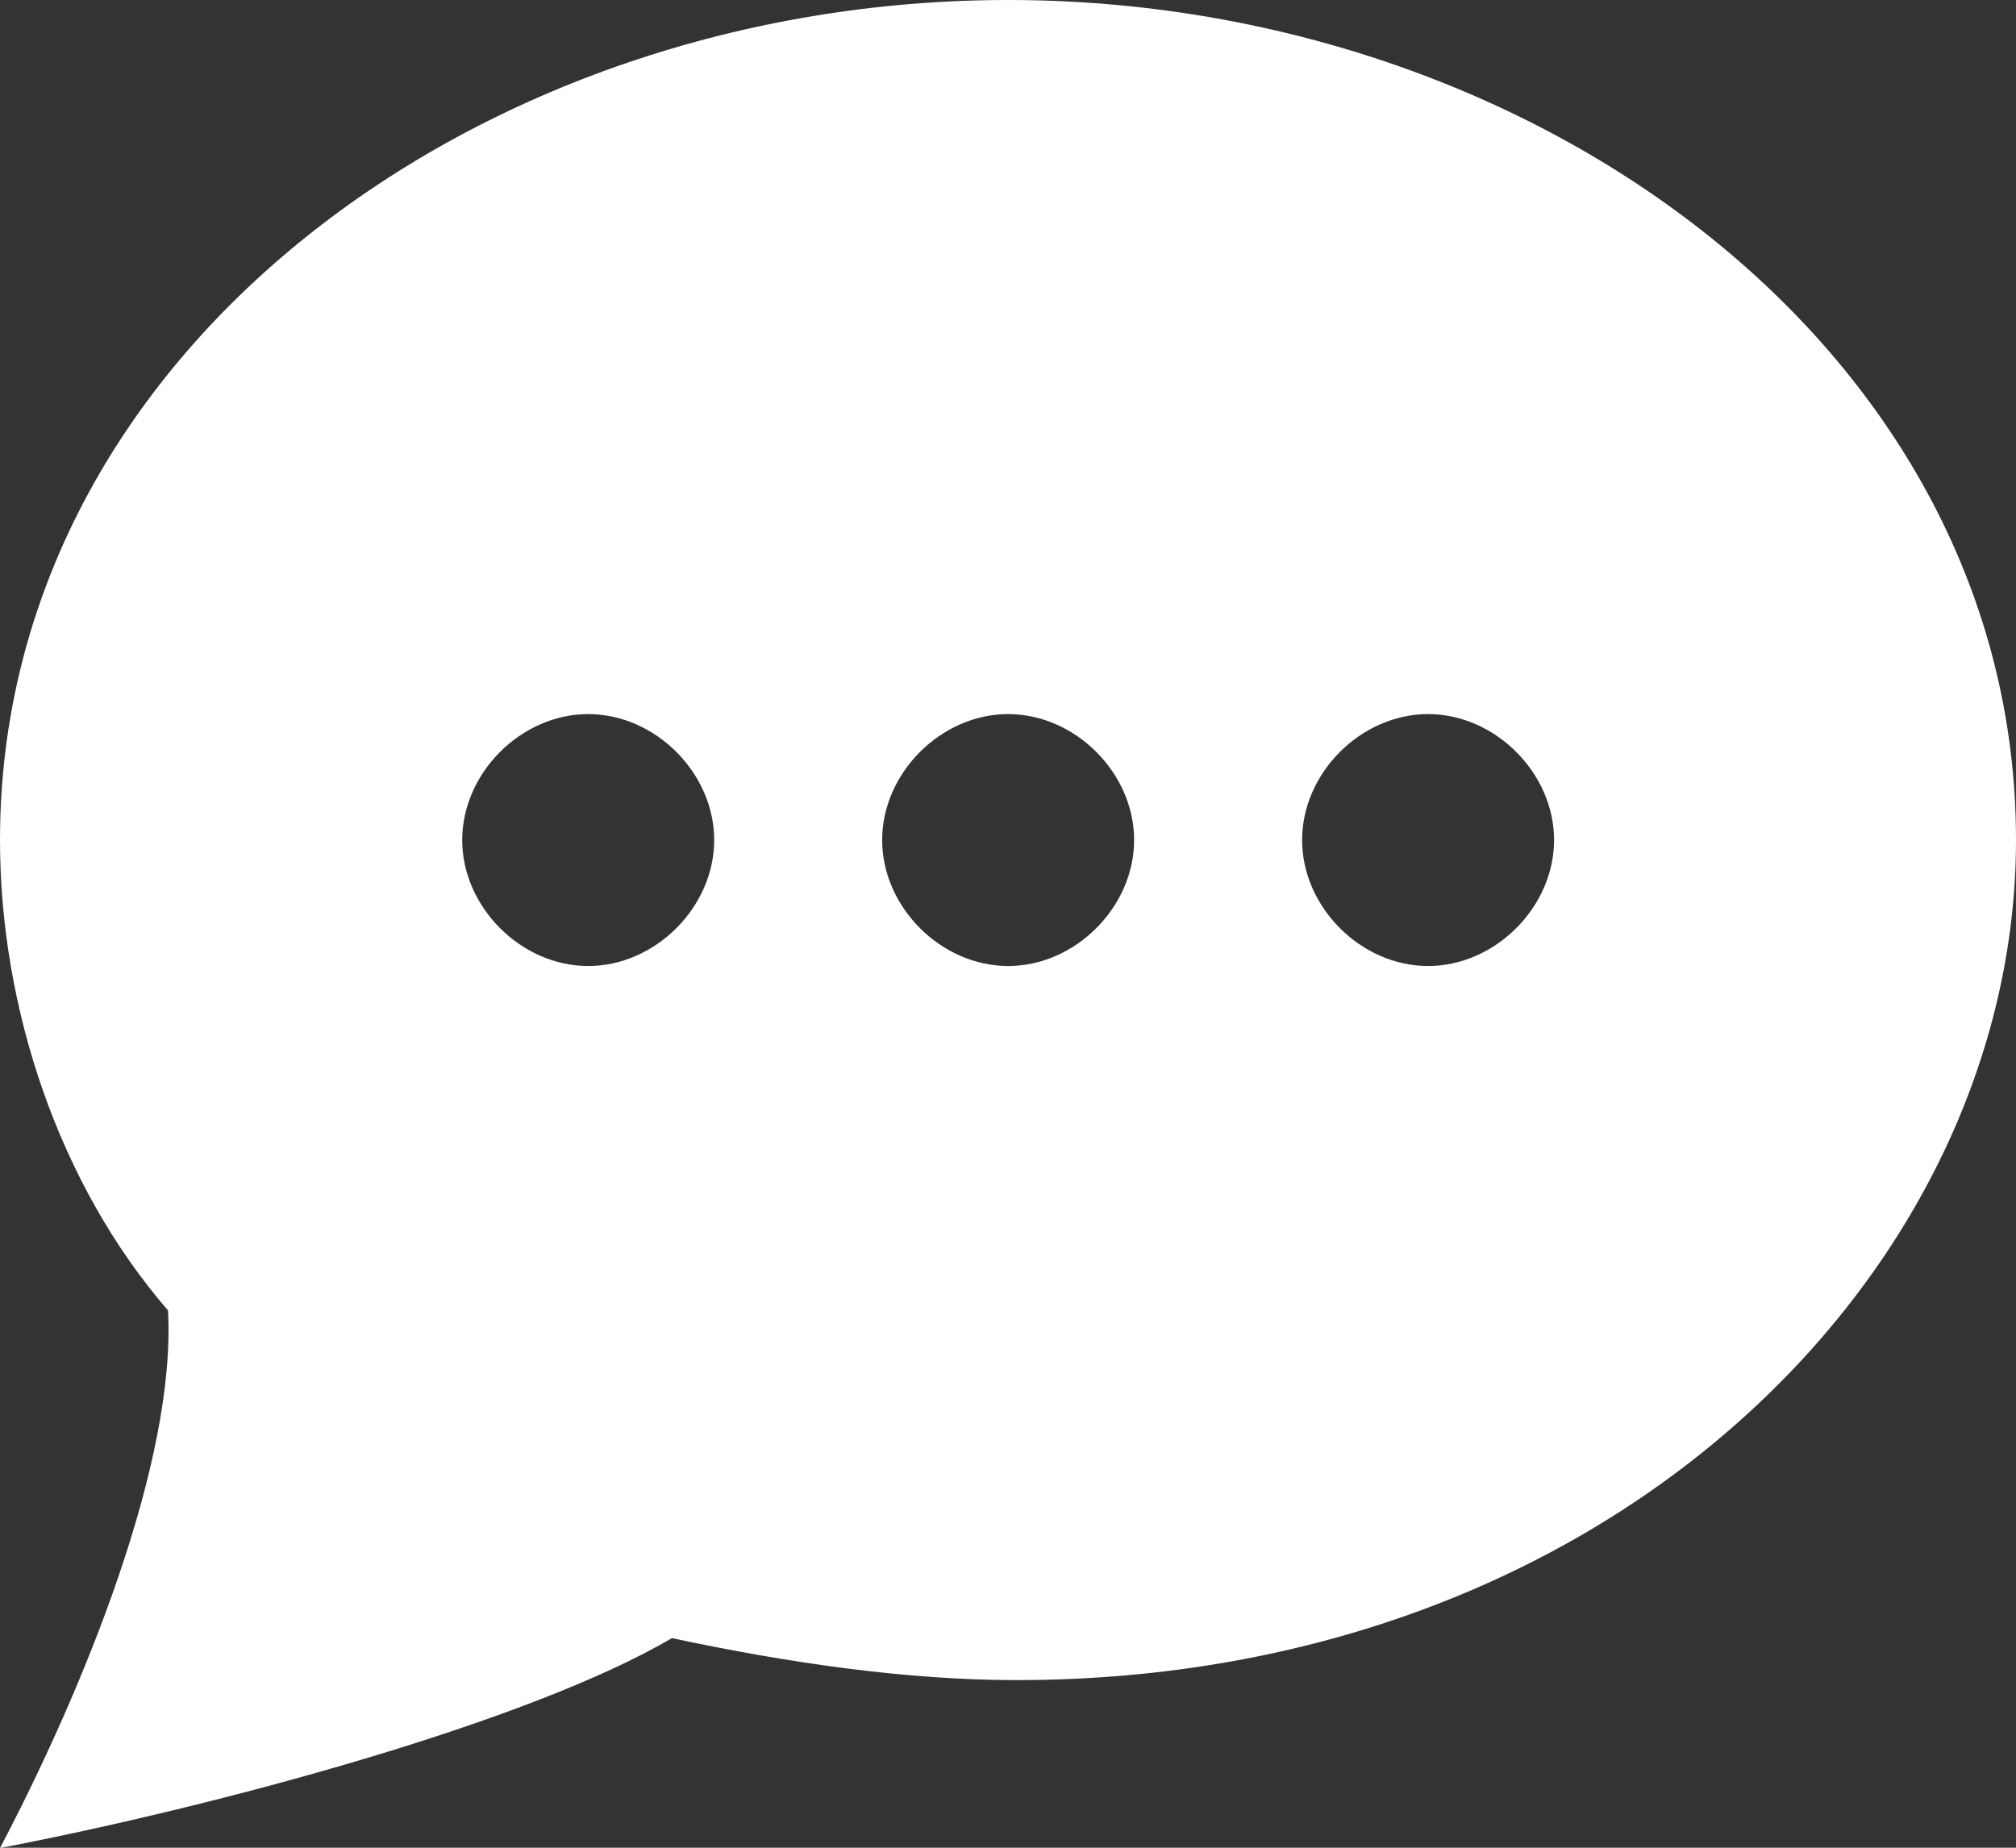<svg xmlns="http://www.w3.org/2000/svg" id="Capa_1" data-name="Capa 1" viewBox="0 0 69.13 63.37"><rect x="0" y="0" width="69.13" height="63.37" fill="#333333" stroke="none"/><defs><style>      .cls-1 {        fill: #fff;      }    </style></defs><path class="cls-1" d="M34.57,0C16.42,0,0,12.1,0,28.81c0,5.76,2.02,11.81,5.76,16.13,.29,5.18-2.88,12.96-5.76,18.44,7.49-1.44,18.15-4.32,23.04-7.2,4.03,.86,8.07,1.44,11.81,1.44,20.45,0,34.28-14.11,34.28-28.81C69.13,12.1,52.71,0,34.57,0Zm-14.4,33.13c-2.3,0-4.32-2.02-4.32-4.32s2.02-4.32,4.32-4.32,4.32,2.02,4.32,4.32-2.02,4.32-4.32,4.32Zm14.4,0c-2.3,0-4.32-2.02-4.32-4.32s2.02-4.32,4.32-4.32,4.32,2.02,4.32,4.32-2.02,4.32-4.32,4.32Zm14.4,0c-2.3,0-4.32-2.02-4.32-4.32s2.02-4.32,4.32-4.32,4.32,2.02,4.32,4.32-2.02,4.32-4.32,4.32Z"></path></svg>